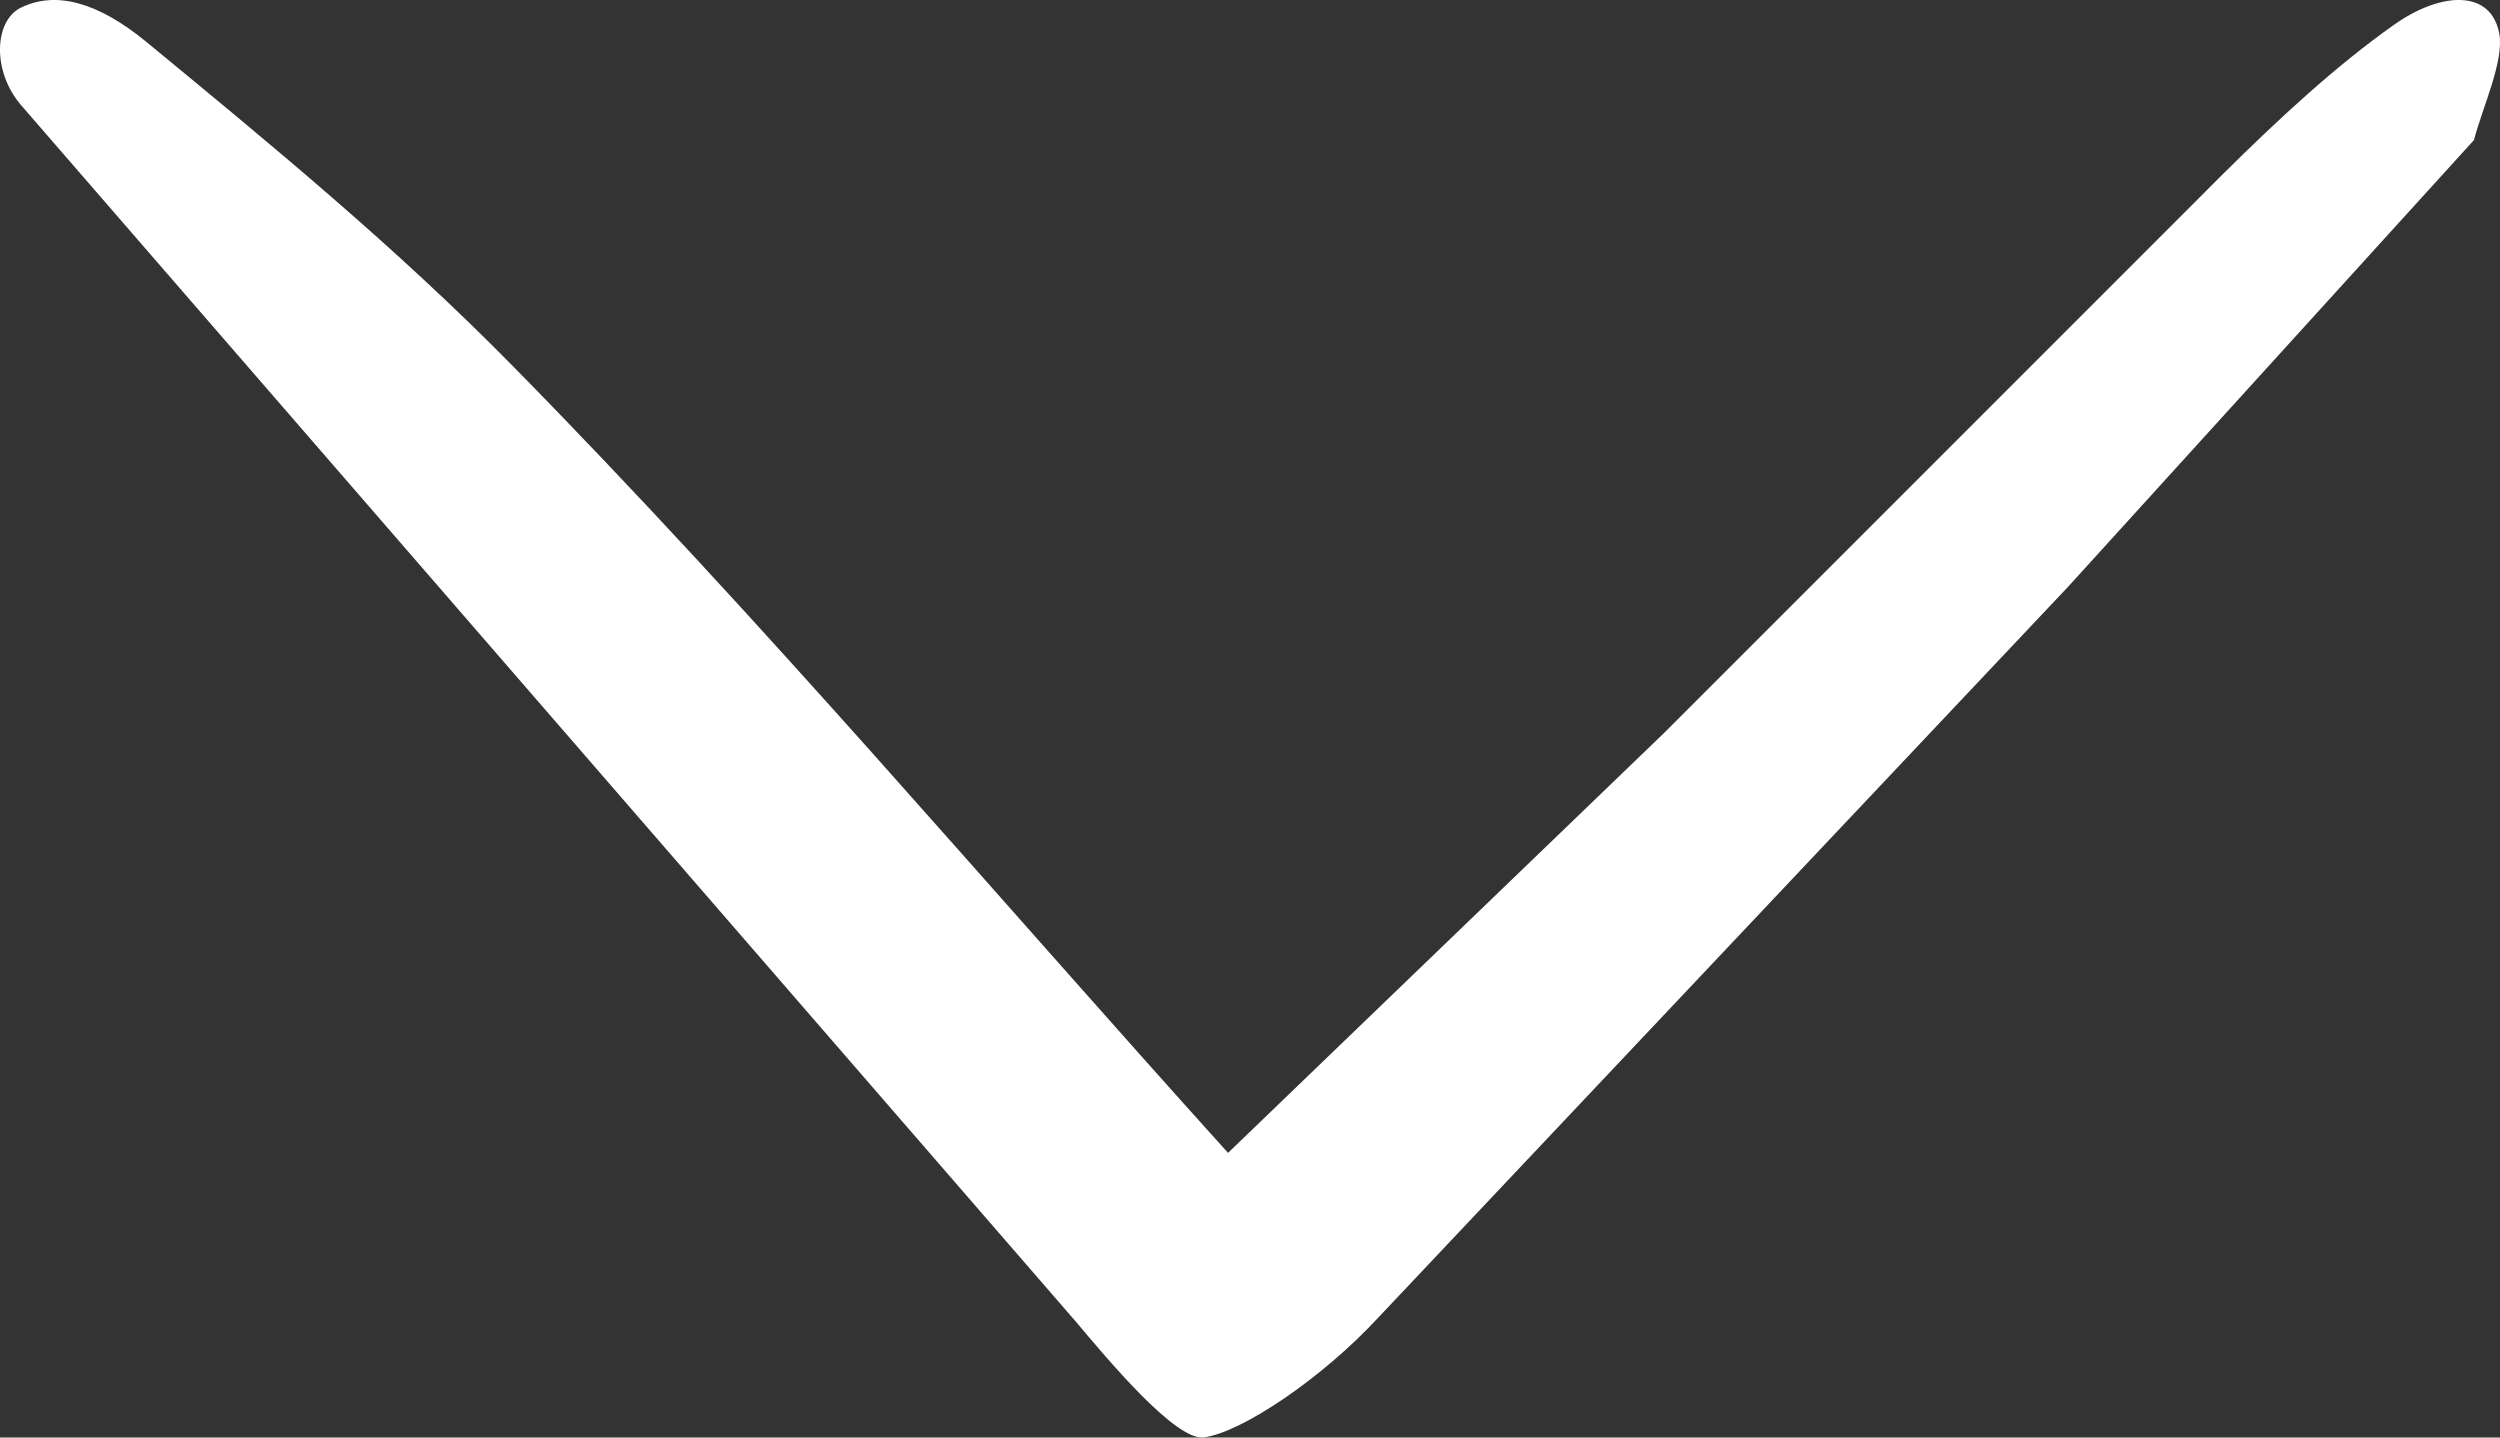 <svg xmlns="http://www.w3.org/2000/svg" width="200" height="115" xmlns:v="https://vecta.io/nano"><rect width="100%" height="100%" fill="#333333" stroke="none"/><path fill="#fff" d="M199.945 2.697c-.666-3.57-4.649-3.368-8.396-.734-4.711 3.32-9.338 7.629-13.672 11.92l-44.729 44.734L98.244 92.23l-.044.049v-.002c.015-.017.029-.033.044-.047C79.235 71.174 60.874 49.456 41 29.259c-9.382-9.536-19.322-17.696-29.312-25.925C7.836.174 4.449-.768 1.639.629-.47 1.7-.639 5.715 1.686 8.412l83.69 96.521-.001.002.621.711c2.622 3.113 8.041 9.623 10.304 9.347 3.083-.41 9.548-4.8 13.978-9.603l55.183-58.464 32.455-35.721c.697-2.66 2.413-6.289 2.029-8.508z"/></svg>